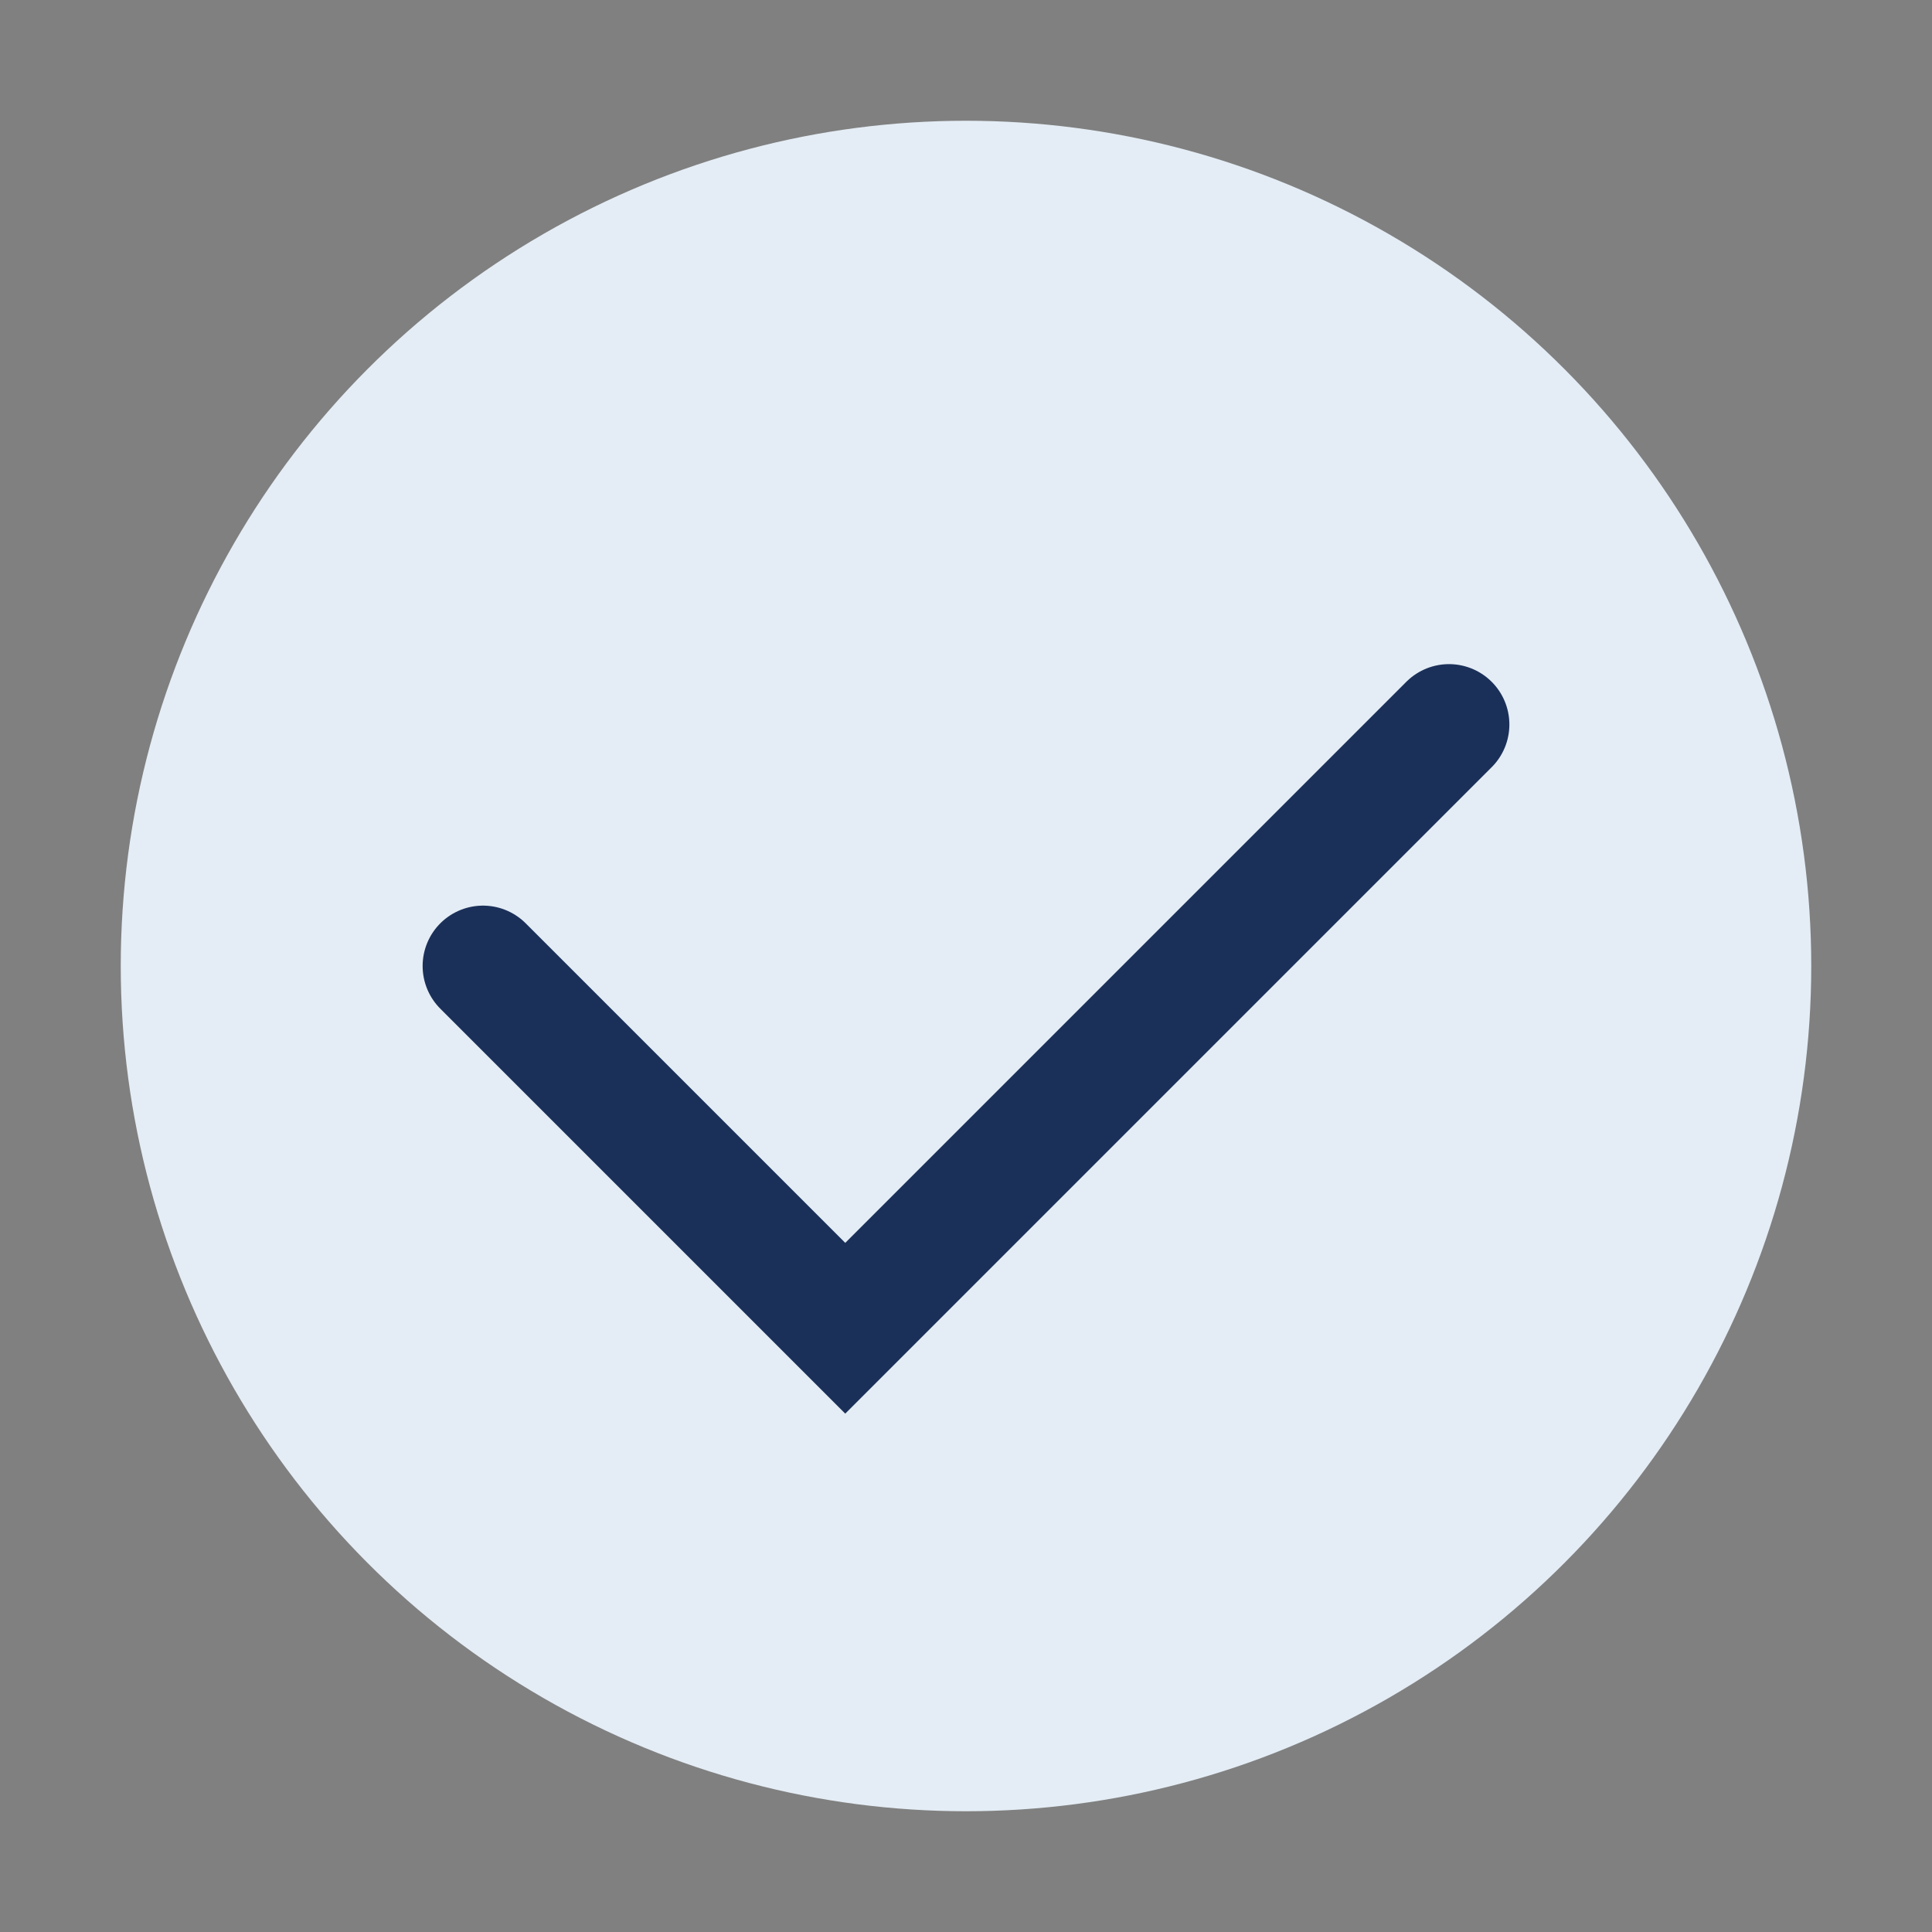 <?xml version="1.0" encoding="UTF-8"?>
<svg xmlns="http://www.w3.org/2000/svg" width="32" height="32" viewBox="0 0 32 32"><rect x="0" y="0" width="32" height="32" fill="#808080" stroke="none"/><circle cx="16" cy="16" r="14" fill="#E4EDF5"/><path d="M8 16l6 6 10-10" stroke="#1B3059" stroke-width="2" fill="none" stroke-linecap="round"/></svg>